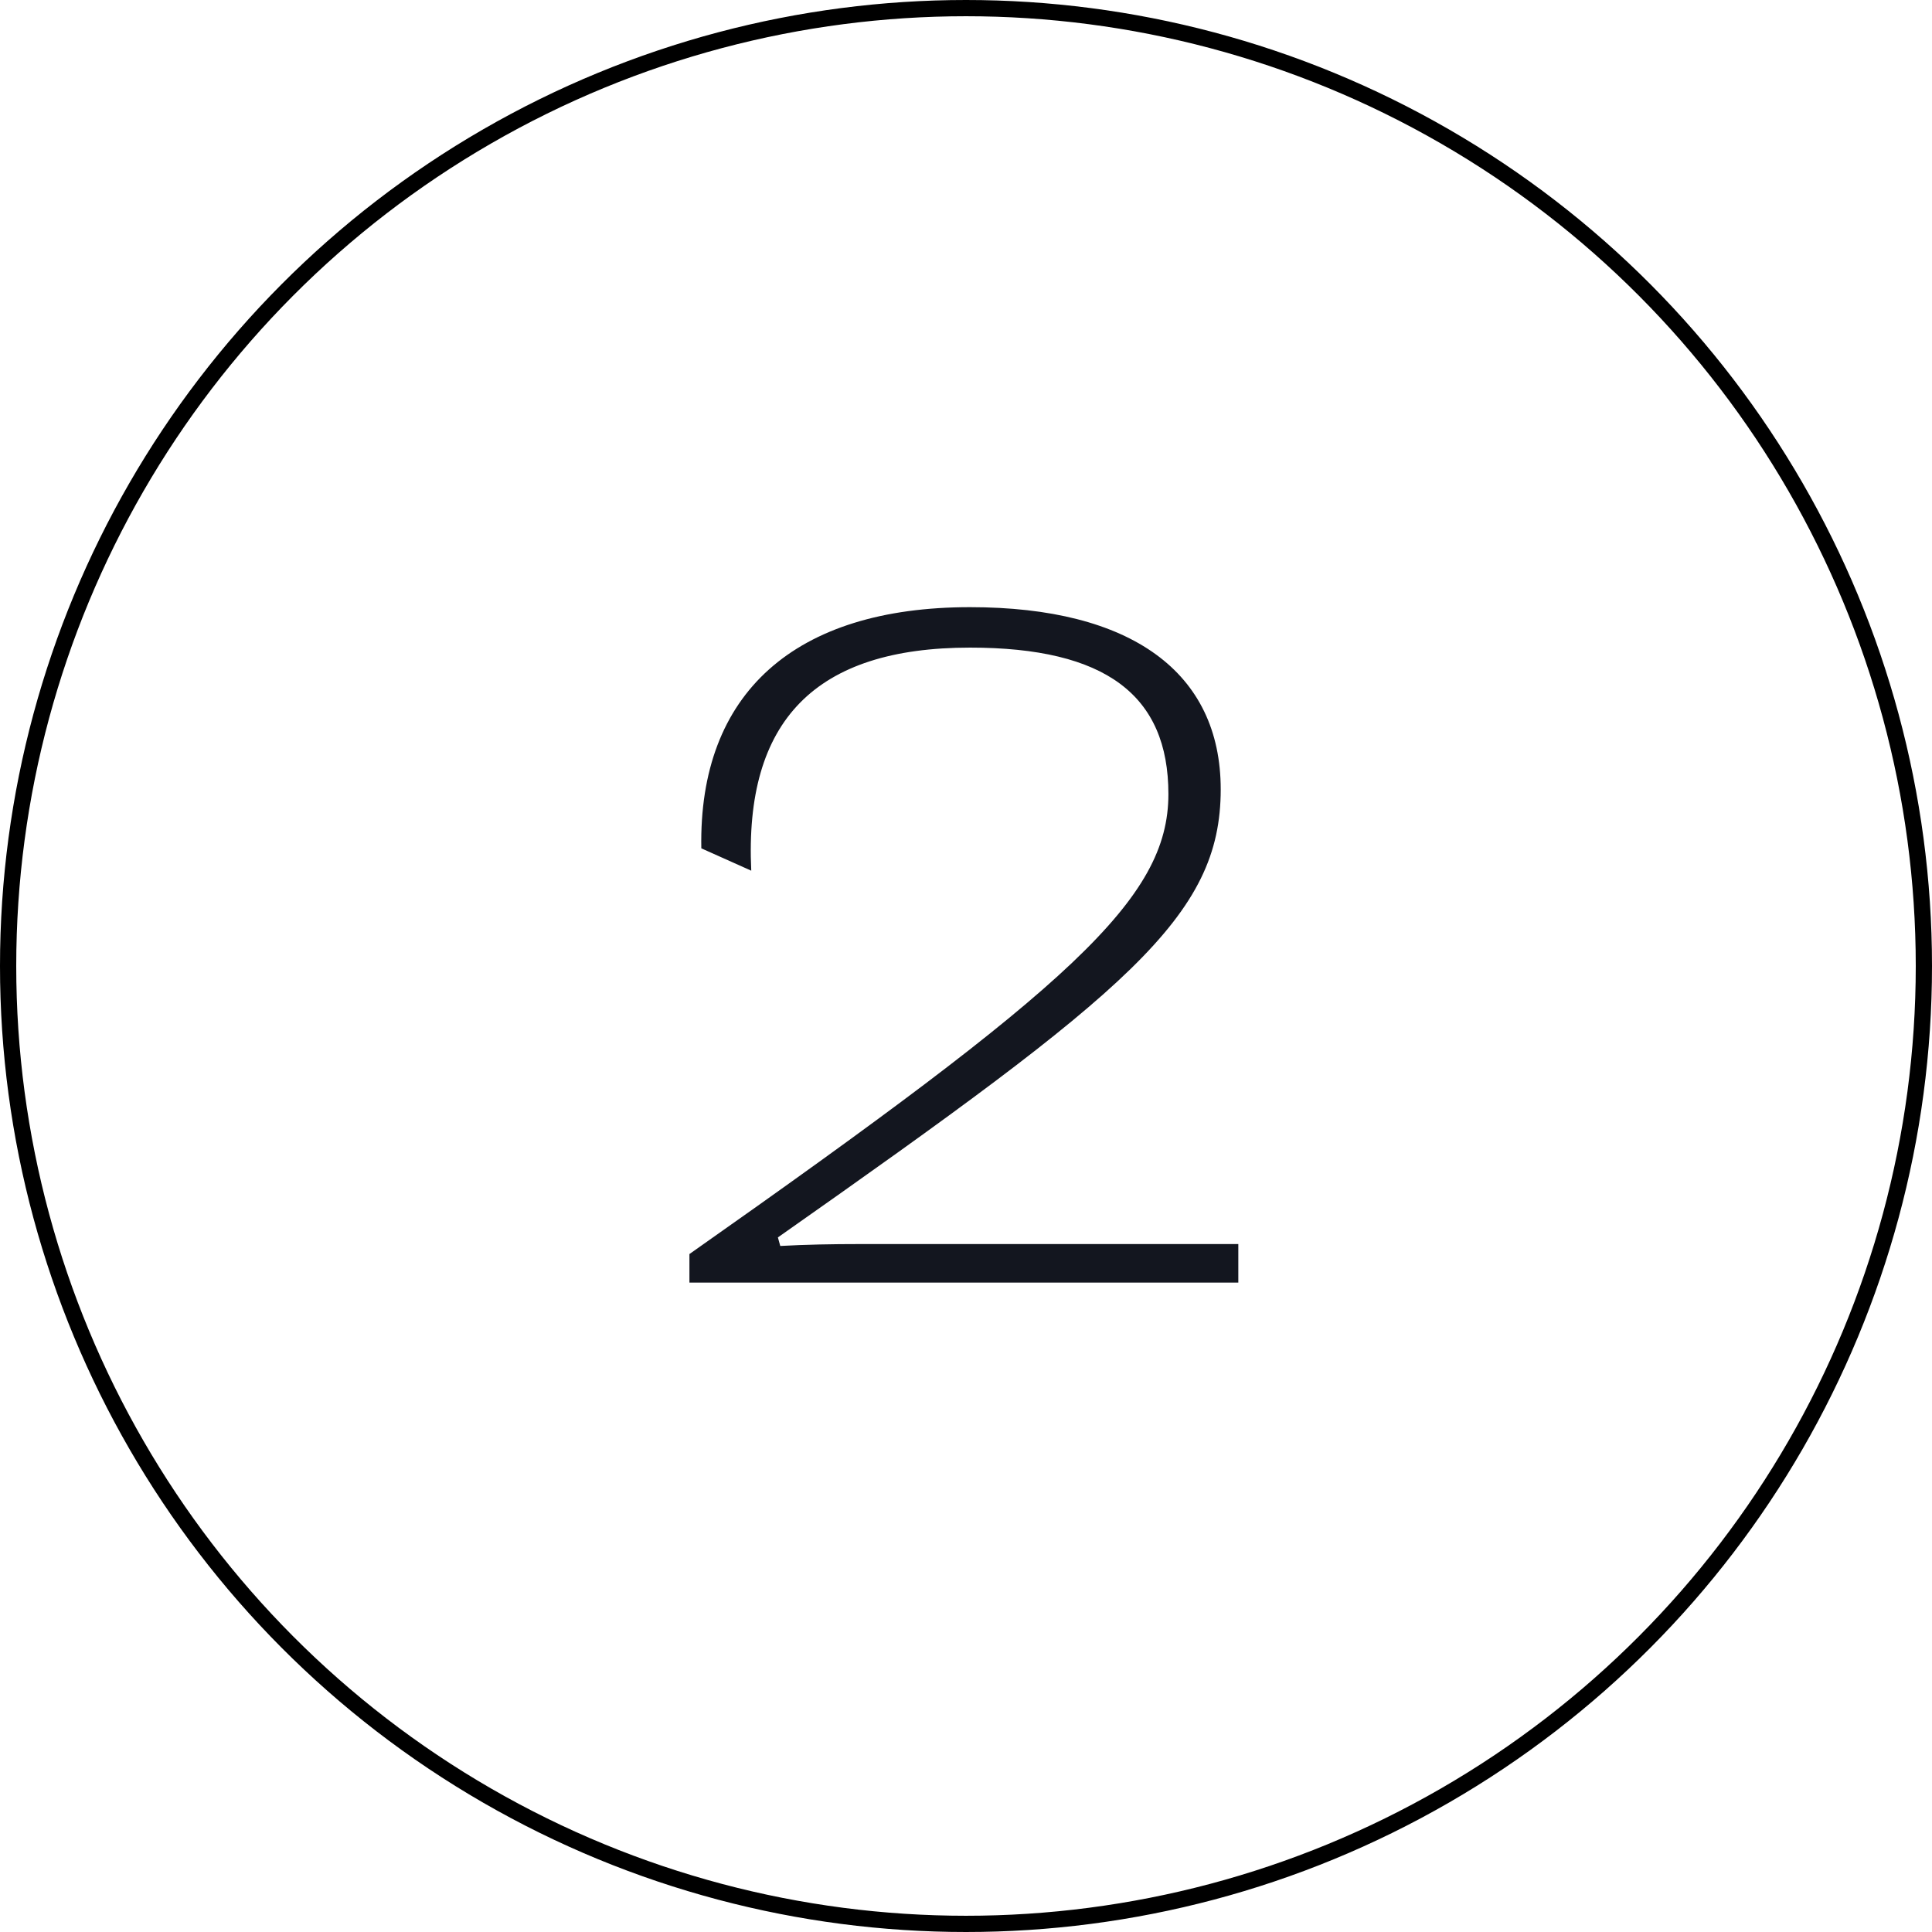 <svg xmlns="http://www.w3.org/2000/svg" width="119" height="119" viewBox="0 0 119 119" fill="none"><circle cx="59.5" cy="59.5" r="59" stroke="black"></circle><path d="M76.273 79H42.465V77.242C65.961 60.719 71.967 55.387 71.967 48.912C71.967 42.818 68.1 39.889 59.75 39.889C50.228 39.889 45.834 44.371 46.273 53.629L43.197 52.252C43.022 42.701 48.94 37.398 59.75 37.398C69.682 37.398 75.189 41.412 75.189 48.619C75.189 56.471 69.506 61.041 47.914 76.217L48.06 76.744C49.643 76.656 51.283 76.627 52.895 76.627H76.273V79Z" fill="#13161F"></path></svg>